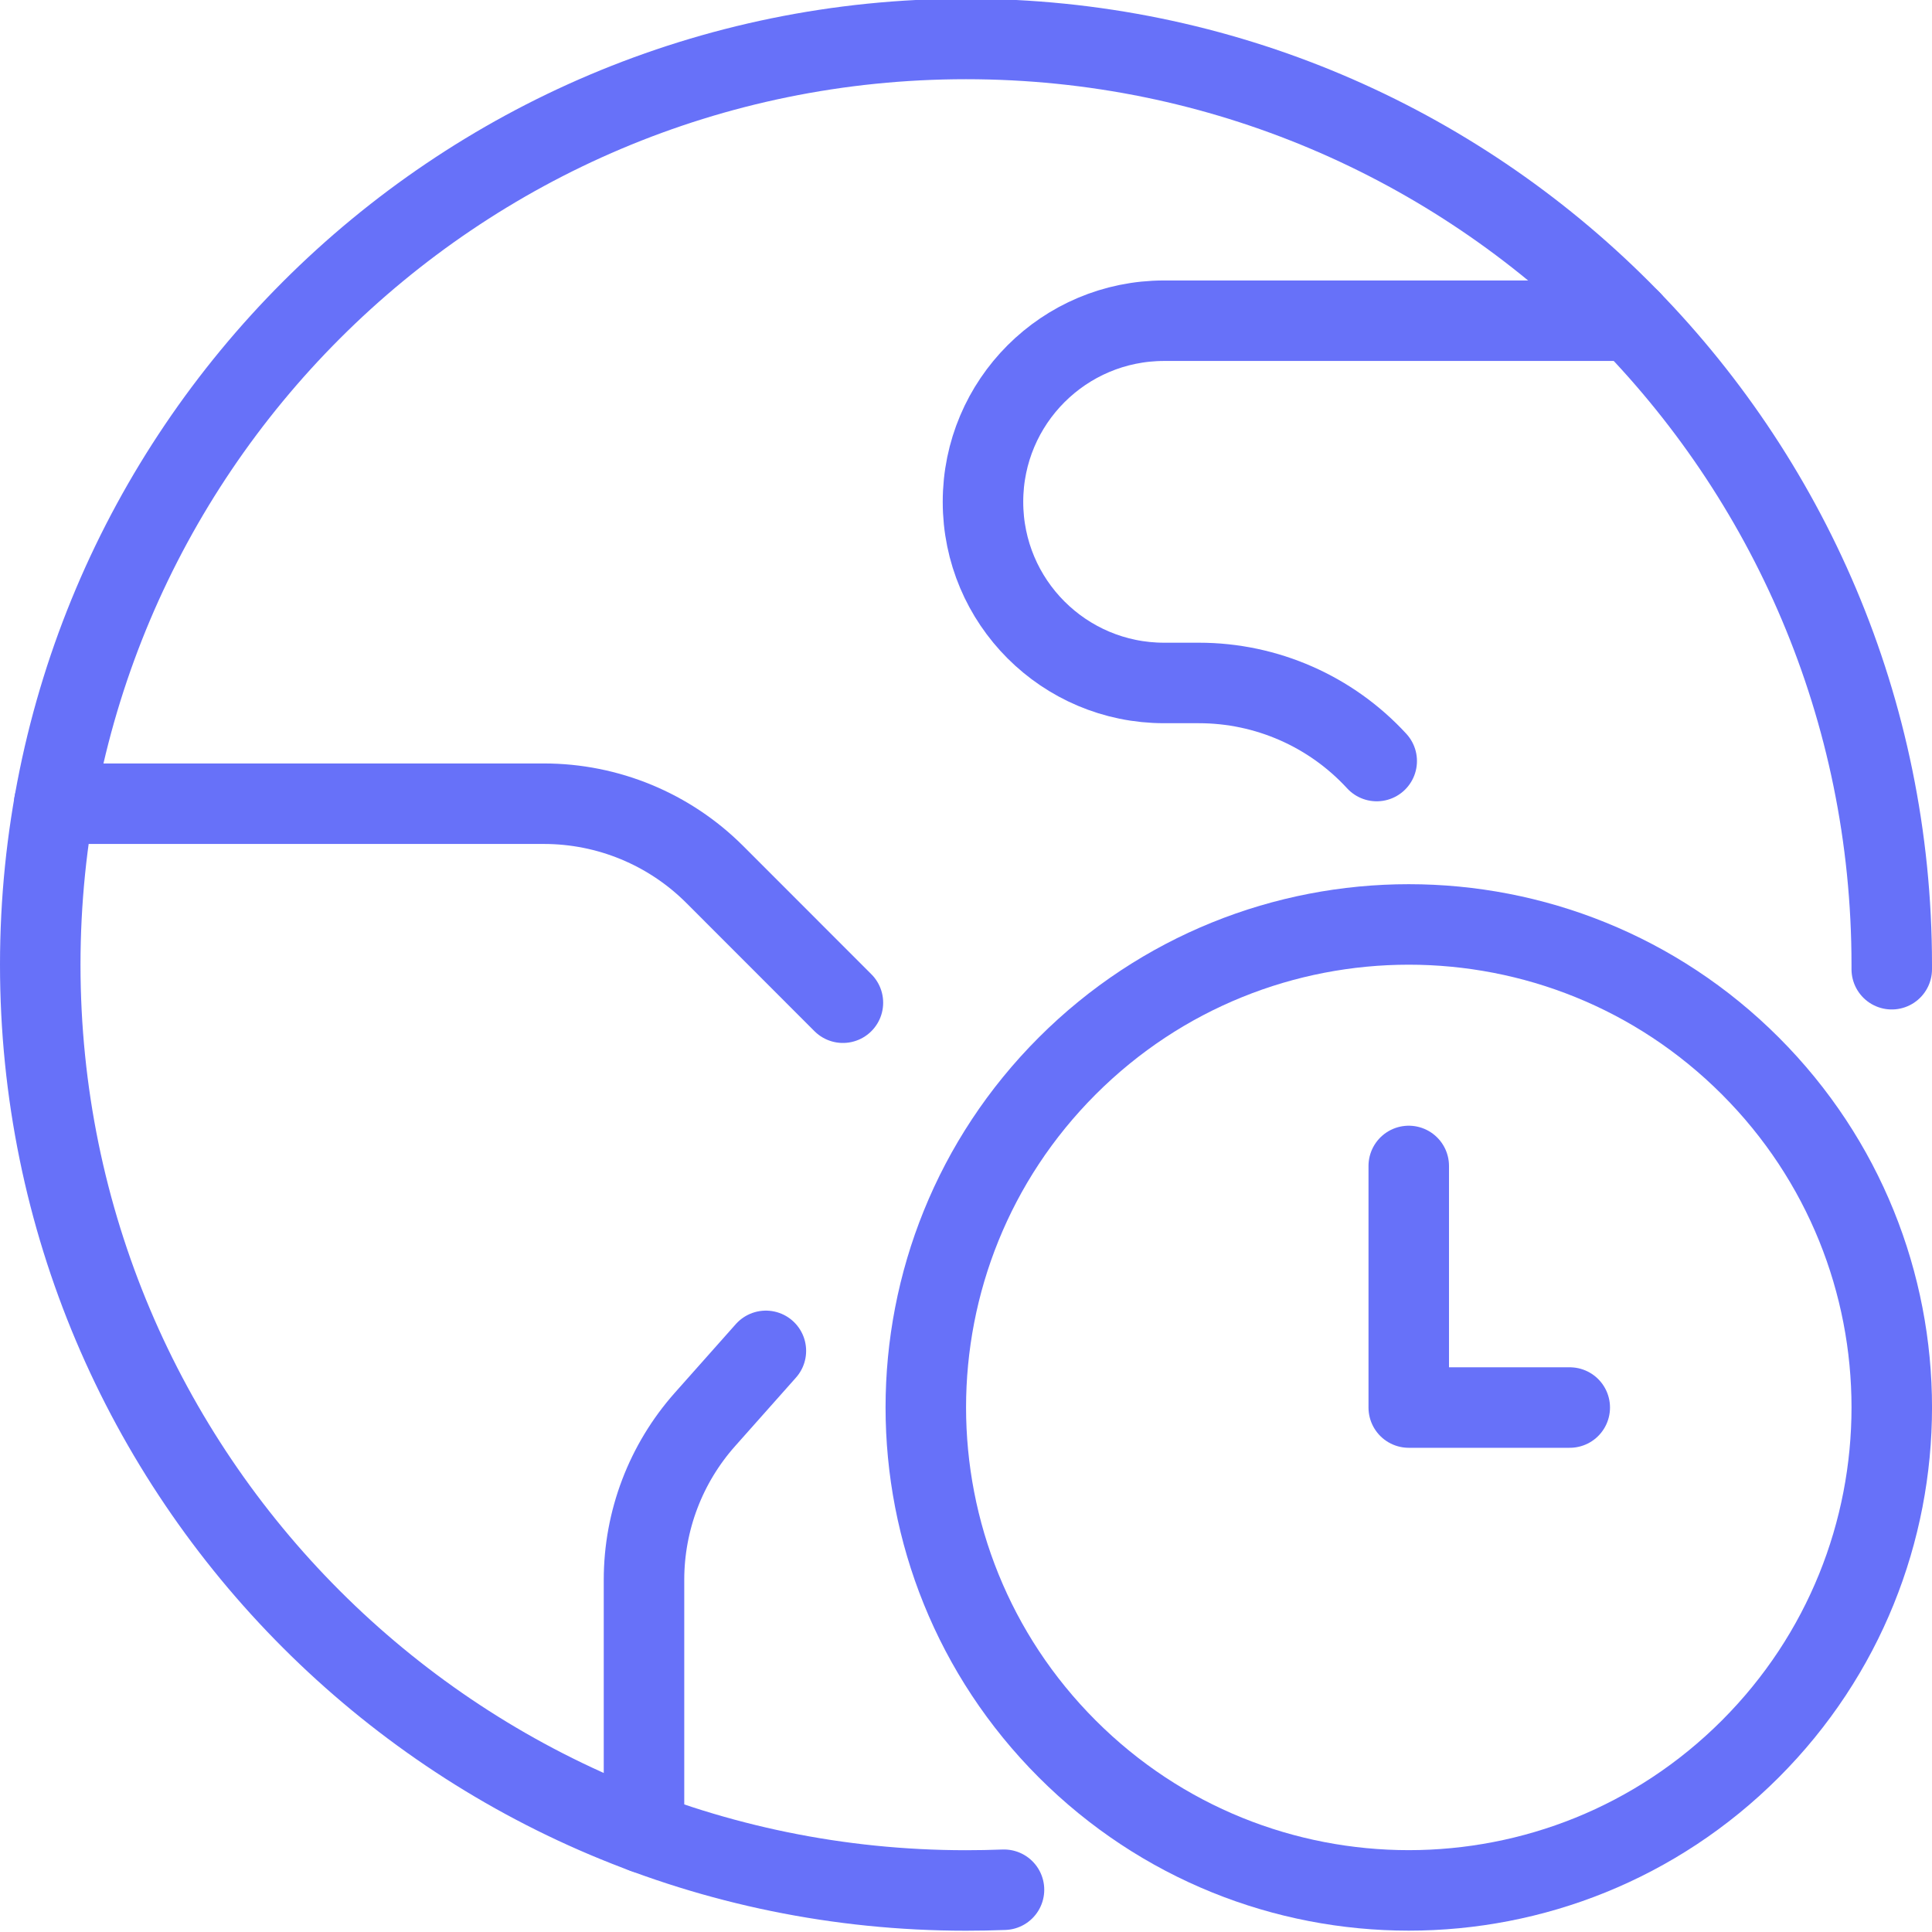 <?xml version="1.0" encoding="UTF-8"?><svg version="1.1" viewBox="0 0 24 24" xmlns="http://www.w3.org/2000/svg" xmlns:xlink="http://www.w3.org/1999/xlink"><!--Generated by IJSVG (https://github.com/iconjar/IJSVG)--><g stroke-linecap="round" stroke-width="1" stroke="#6771F9" fill="none" stroke-linejoin="round"><path d="M12.472,23.475c-0.156,0.006 -0.314,0.009 -0.472,0.009l-5.02681e-07,-1.06581e-14c-6.351,-2.77623e-07 -11.5,-5.149 -11.5,-11.5c2.77623e-07,-6.351 5.149,-11.5 11.5,-11.5c6.351,2.77623e-07 11.5,5.149 11.5,11.5v0.056"></path><path d="M9.514,16.781l-0.756,0.851l1.42988e-08,-1.60825e-08c-0.488,0.549 -0.758,1.258 -0.758,1.993v3.145"></path><path d="M0.673,9.984h6.084l1.50221e-07,-1.79892e-11c0.796,-9.52967e-05 1.559,0.316 2.122,0.879l1.592,1.593"></path><path d="M20.261,3.984h-5.8l-9.83506e-08,1.77636e-15c-1.243,5.43176e-08 -2.25,1.007 -2.25,2.25c5.43176e-08,1.243 1.007,2.25 2.25,2.25h0.432l1.28173e-07,-5.61684e-12c0.84,-3.67703e-05 1.641,0.352 2.209,0.97"></path><path d="M21.743,13.241c2.343,2.343 2.343,6.142 0,8.485c-2.343,2.343 -6.142,2.343 -8.485,0c-2.343,-2.343 -2.343,-6.142 -1.77636e-15,-8.485c2.343,-2.343 6.142,-2.343 8.485,-1.77636e-15"></path><path d="M19.5,17.485h-2v-3.001"></path></g></svg>